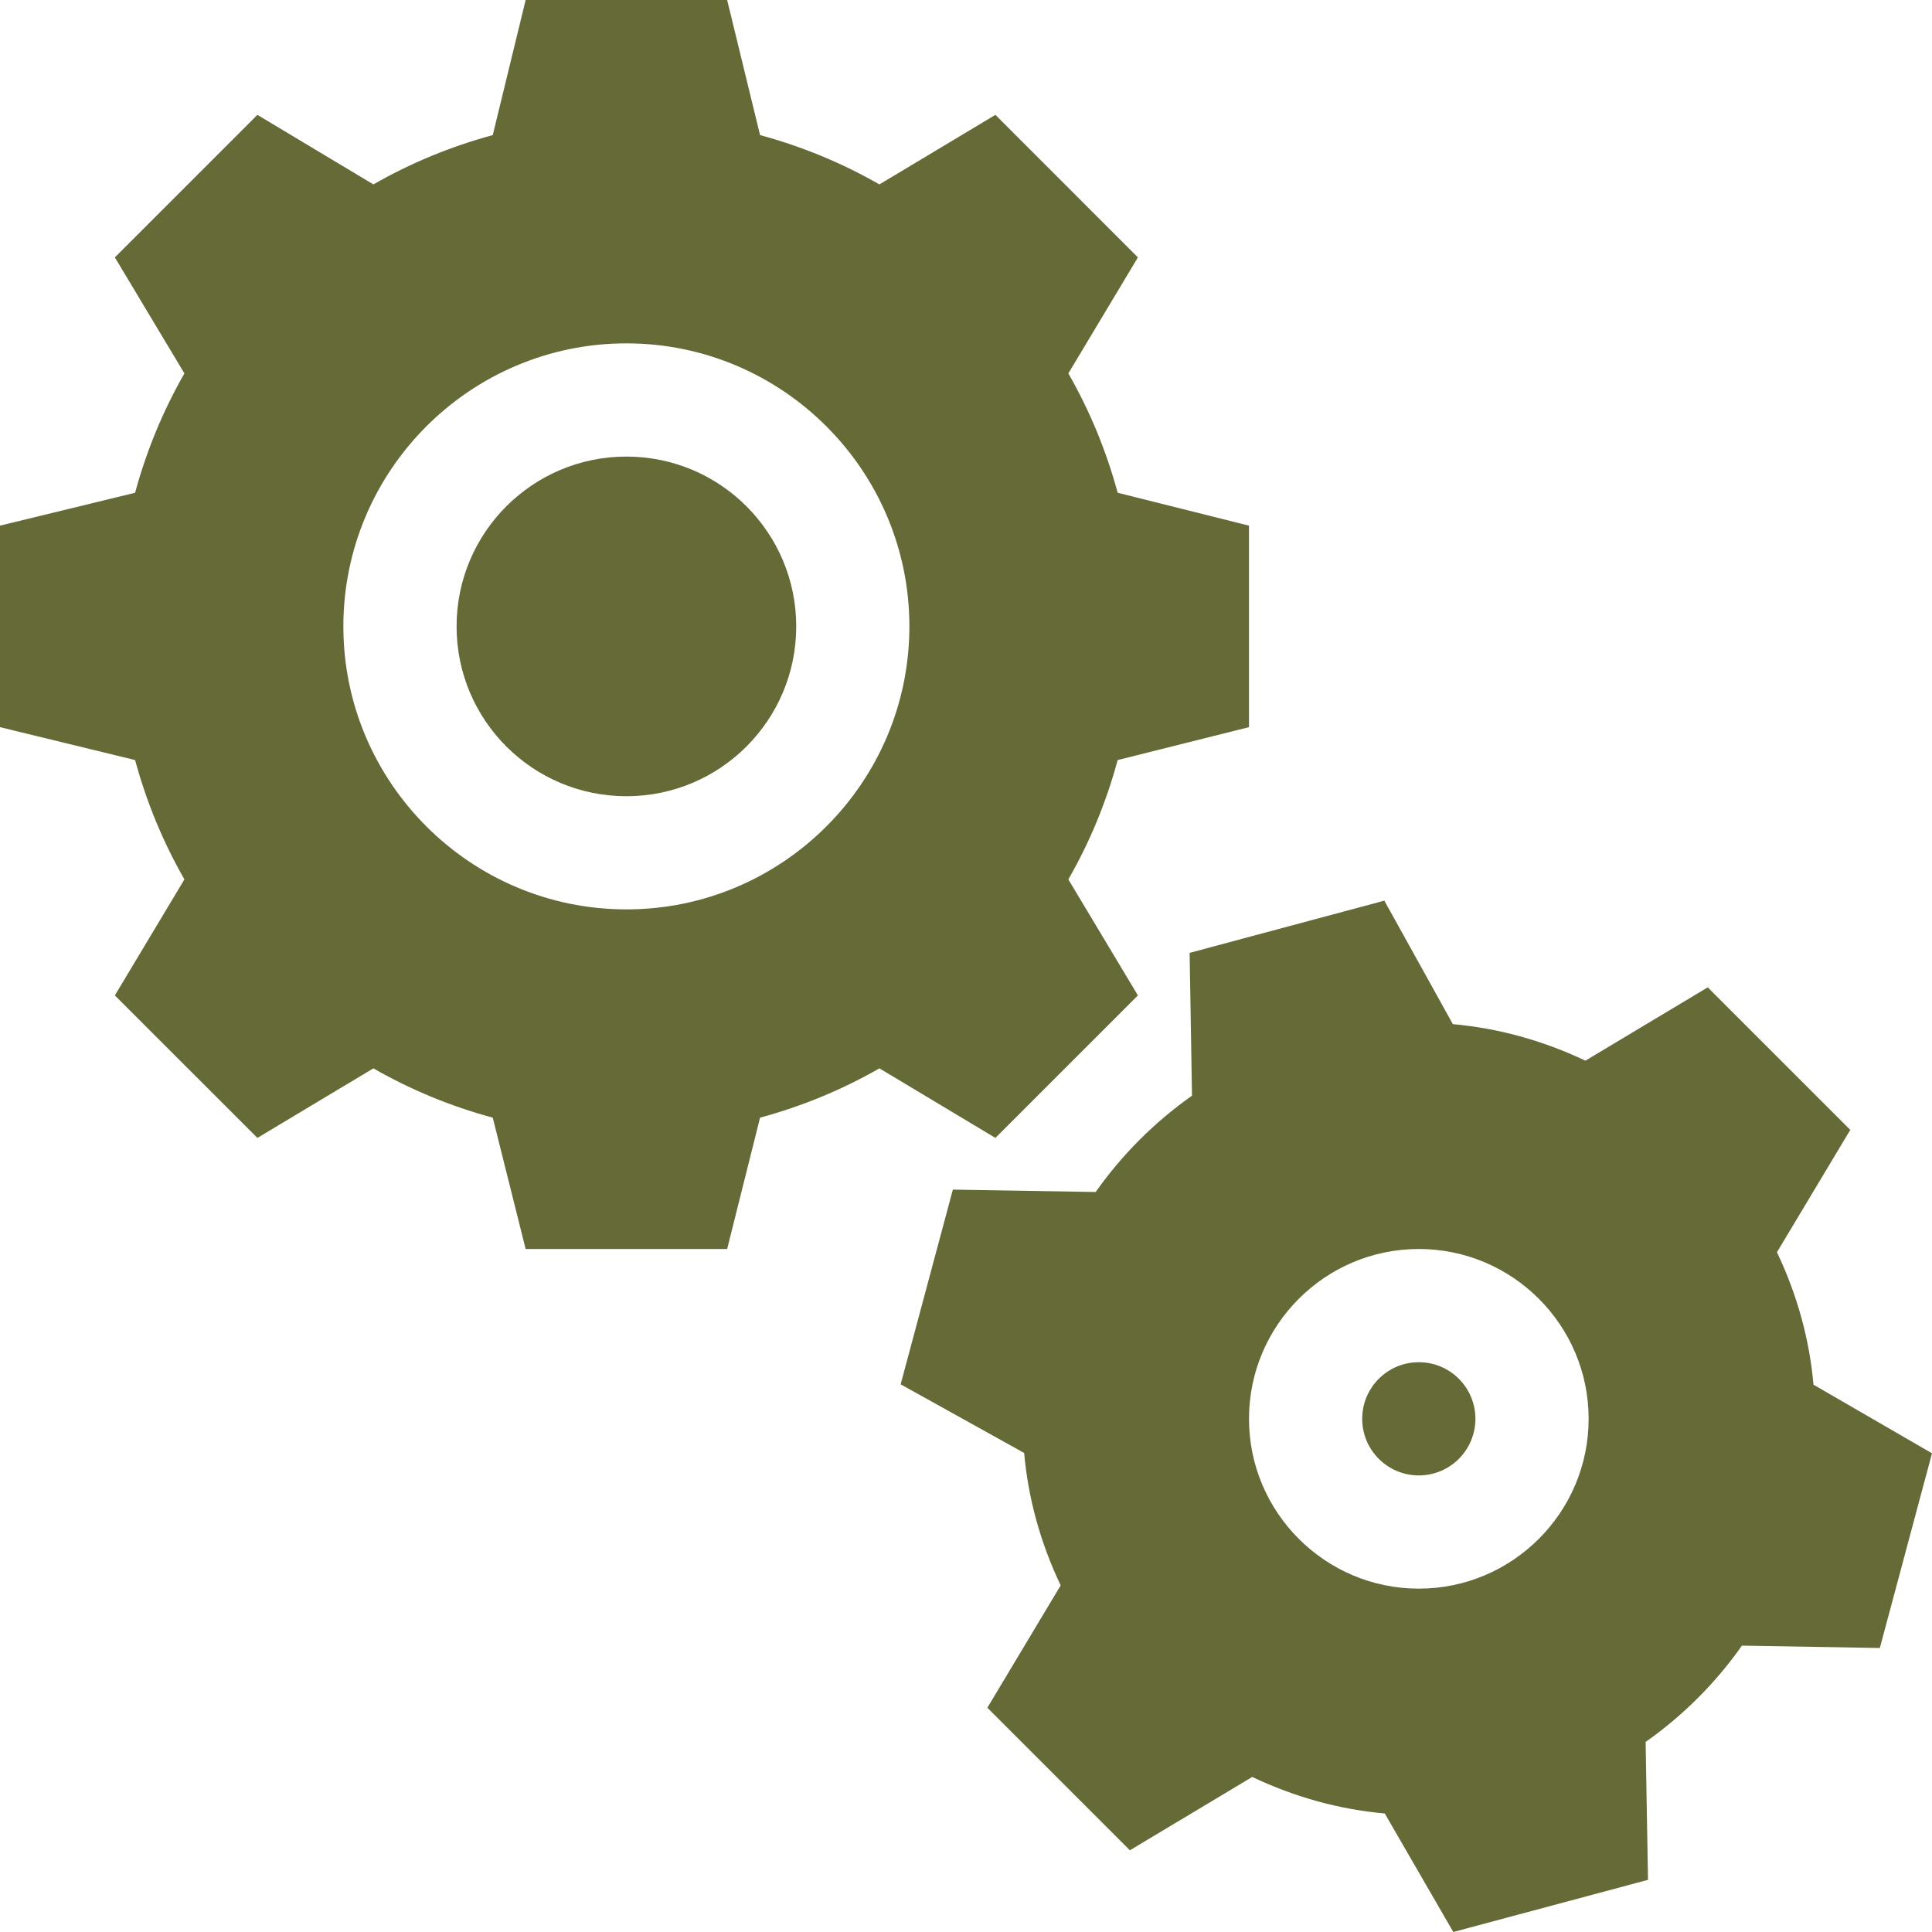 <?xml version="1.0" encoding="UTF-8"?>
<svg width="40px" height="40px" viewBox="0 0 40 40" version="1.1" xmlns="http://www.w3.org/2000/svg" xmlns:xlink="http://www.w3.org/1999/xlink">
    <title>gears</title>
    <g id="landingpage" stroke="none" stroke-width="1" fill="none" fill-rule="evenodd">
        <g id="Artboard" transform="translate(-1088, -1187)" fill="#666A36" fill-rule="nonzero">
            <g id="gears" transform="translate(1088, 1187)">
                <path d="M36.79,25.926 L38.308,23.393 L35.357,20.442 L32.824,21.96 C31.941,21.542 31.023,21.288 30.08,21.204 L28.661,18.647 L24.63,19.728 L24.679,22.685 C23.906,23.23 23.229,23.906 22.685,24.679 L19.728,24.63 L18.647,28.661 L21.204,30.082 C21.287,31.023 21.541,31.942 21.96,32.824 L20.442,35.357 L23.393,38.308 L25.926,36.79 C26.809,37.208 27.727,37.462 28.67,37.546 L30.089,40 L34.12,38.92 L34.071,36.065 C34.844,35.52 35.521,34.844 36.065,34.071 L38.92,34.12 L40,30.089 L37.546,28.668 C37.463,27.727 37.209,26.808 36.79,25.926 L36.79,25.926 Z M29.375,32.891 C27.436,32.891 25.859,31.314 25.859,29.375 C25.859,27.436 27.436,25.859 29.375,25.859 C31.314,25.859 32.891,27.436 32.891,29.375 C32.891,31.314 31.314,32.891 29.375,32.891 Z" id="Shape"></path>
                <circle id="Oval" cx="29.375" cy="29.375" r="1.172"></circle>
                <circle id="Oval" cx="12.969" cy="12.969" r="3.516"></circle>
                <path d="M23.559,20.609 L22.119,18.207 C22.564,17.432 22.905,16.606 23.14,15.736 L25.859,15.055 L25.859,10.883 L23.14,10.202 C22.904,9.332 22.563,8.506 22.119,7.731 L23.559,5.329 L20.609,2.378 L18.207,3.818 C17.432,3.374 16.606,3.033 15.736,2.797 L15.055,0 L10.883,0 L10.202,2.797 C9.332,3.033 8.506,3.374 7.731,3.818 L5.329,2.378 L2.378,5.329 L3.818,7.731 C3.374,8.506 3.033,9.332 2.797,10.202 L0,10.883 L0,15.055 L2.797,15.736 C3.033,16.606 3.374,17.432 3.818,18.207 L2.378,20.609 L5.329,23.559 L7.731,22.119 C8.506,22.564 9.332,22.905 10.202,23.14 L10.883,25.859 L15.055,25.859 L15.736,23.14 C16.606,22.904 17.432,22.563 18.207,22.119 L20.609,23.559 L23.559,20.609 Z M12.969,18.828 C9.738,18.828 7.109,16.199 7.109,12.969 C7.109,9.738 9.738,7.109 12.969,7.109 C16.199,7.109 18.828,9.738 18.828,12.969 C18.828,16.199 16.199,18.828 12.969,18.828 Z" id="Shape"></path>
            </g>
        </g>
    </g>
</svg>